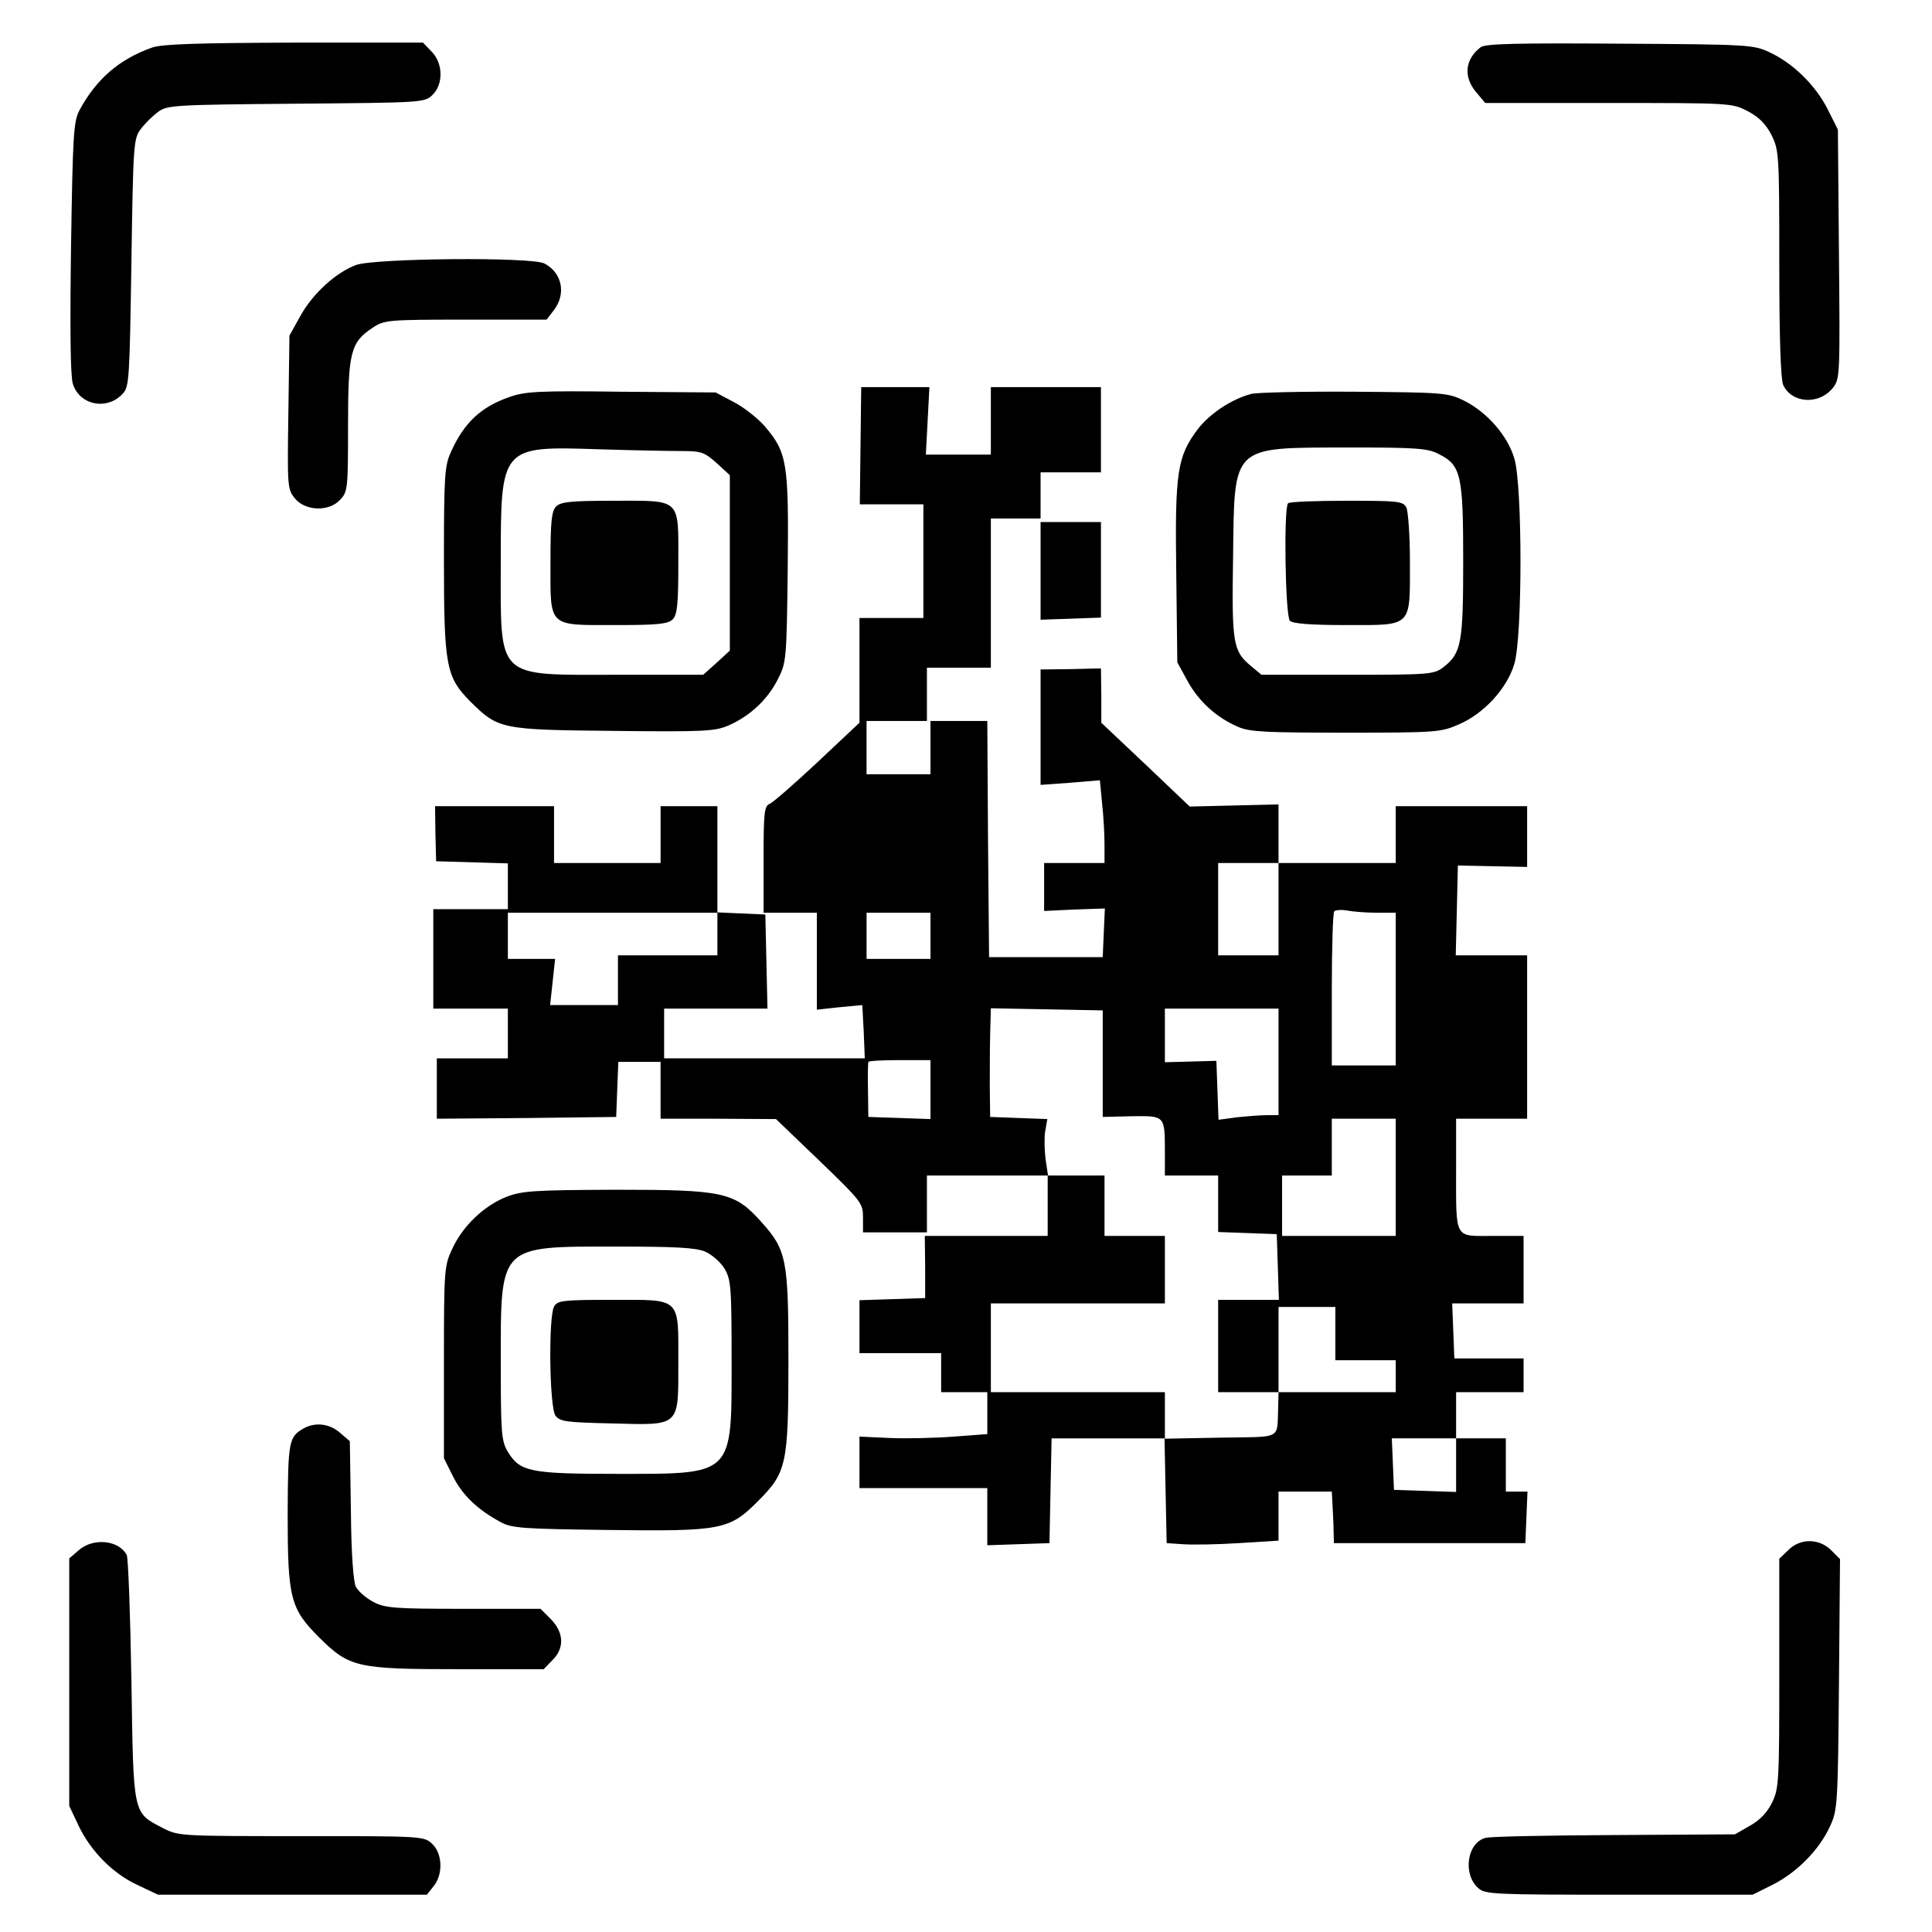 <?xml version="1.0" standalone="no"?>
<!DOCTYPE svg PUBLIC "-//W3C//DTD SVG 20010904//EN"
 "http://www.w3.org/TR/2001/REC-SVG-20010904/DTD/svg10.dtd">
<svg version="1.0" xmlns="http://www.w3.org/2000/svg"
 width="544pt" height="544pt" viewBox="0 0 544 544"
 preserveAspectRatio="xMidYMid meet">

<g transform="translate(0,544) scale(0.1,-0.1)"
fill="#000000" stroke="none">
<path d="M428 5306 c-93 -33 -157 -89 -204 -176 -17 -32 -19 -67 -24 -385 -3
-223 -2 -363 5 -385 18 -61 97 -77 141 -28 18 18 19 47 24 368 5 332 6 350 26
376 11 15 33 37 48 48 26 20 42 21 389 24 354 3 362 3 384 24 32 30 31 90 -2
123 l-24 25 -363 0 c-272 -1 -372 -4 -400 -14z"/>
<path d="M4169 5307 c-44 -34 -49 -83 -13 -126 l26 -31 347 0 c343 0 348 0
392 -23 31 -16 51 -36 67 -67 21 -43 22 -52 22 -362 0 -214 4 -325 11 -342 24
-52 101 -57 140 -8 20 25 20 37 17 377 l-3 350 -29 58 c-35 68 -97 129 -164
160 -45 21 -59 22 -422 24 -287 2 -379 0 -391 -10z"/>
<path d="M1003 4694 c-57 -21 -123 -81 -158 -145 l-30 -54 -3 -215 c-3 -208
-3 -217 18 -243 29 -36 96 -39 128 -4 21 22 22 32 22 208 0 207 7 235 69 276
33 22 42 23 262 23 l228 0 20 26 c36 46 24 106 -26 132 -34 19 -476 15 -530
-4z"/>
<path d="M2423 4185 l-2 -165 89 0 90 0 0 -160 0 -160 -90 0 -90 0 0 -147 0
-148 -118 -111 c-64 -60 -125 -113 -134 -117 -16 -6 -18 -23 -18 -157 l0 -150
75 0 75 0 0 -136 0 -137 64 7 64 6 4 -75 3 -75 -282 0 -283 0 0 70 0 70 145 0
146 0 -3 133 -3 132 -67 3 -68 3 0 149 0 150 -80 0 -80 0 0 -80 0 -80 -150 0
-150 0 0 80 0 80 -168 0 -167 0 1 -77 2 -78 101 -3 101 -3 0 -64 0 -65 -105 0
-105 0 0 -140 0 -140 105 0 105 0 0 -70 0 -70 -100 0 -100 0 0 -85 0 -85 253
2 252 3 3 78 3 77 59 0 60 0 0 -80 0 -80 163 0 162 -1 123 -118 c118 -114 122
-119 122 -159 l0 -42 90 0 90 0 0 80 0 80 170 0 170 0 0 -85 0 -85 -173 0
-173 0 1 -87 0 -88 -92 -3 -93 -3 0 -74 0 -75 115 0 115 0 0 -55 0 -55 65 0
65 0 0 -59 0 -59 -94 -7 c-51 -4 -132 -6 -180 -4 l-86 4 0 -72 0 -73 180 0
180 0 0 -80 0 -81 88 3 87 3 3 148 3 147 159 0 159 0 3 -148 3 -147 45 -3 c25
-2 96 -1 158 3 l112 7 0 69 0 69 75 0 75 0 2 -37 c1 -21 3 -54 3 -73 l1 -35
270 0 269 0 3 72 3 73 -31 0 -30 0 0 75 0 75 -70 0 -70 0 0 65 0 65 95 0 95 0
0 48 0 47 -97 0 -98 0 -3 78 -3 77 101 0 100 0 0 95 0 95 -89 0 c-107 0 -101
-12 -101 188 l0 142 100 0 100 0 0 230 0 230 -100 0 -101 0 3 126 3 127 98 -2
97 -2 0 85 0 86 -185 0 -185 0 0 -80 0 -80 -165 0 -165 0 0 83 0 82 -125 -3
-125 -3 -124 118 -125 118 0 76 -1 77 -85 -2 -85 -1 0 -163 0 -162 83 6 84 7
6 -63 c4 -35 7 -87 7 -116 l0 -54 -85 0 -85 0 0 -67 0 -68 85 4 86 3 -3 -68
-3 -69 -160 0 -160 0 -3 333 -2 332 -80 0 -80 0 0 -75 0 -75 -90 0 -90 0 0 75
0 75 85 0 85 0 0 75 0 75 90 0 90 0 0 210 0 210 70 0 70 0 0 65 0 65 85 0 85
0 0 120 0 120 -155 0 -155 0 0 -95 0 -95 -91 0 -92 0 5 95 5 95 -96 0 -96 0
-2 -165z m1177 -1305 l0 -130 -85 0 -85 0 0 130 0 130 85 0 85 0 0 -130z m276
-10 l54 0 0 -215 0 -215 -90 0 -90 0 0 213 c0 118 3 217 7 221 5 4 21 5 37 2
16 -3 53 -6 82 -6z m-1856 -60 l0 -60 -140 0 -140 0 0 -70 0 -70 -95 0 -96 0
7 65 7 65 -67 0 -66 0 0 65 0 65 295 0 295 0 0 -60z m600 -5 l0 -65 -90 0 -90
0 0 65 0 65 90 0 90 0 0 -65z m485 -360 l0 -150 82 2 c94 1 93 3 93 -104 l0
-63 75 0 75 0 0 -80 0 -79 83 -3 82 -3 3 -92 3 -93 -86 0 -85 0 0 -130 0 -130
85 0 85 0 0 120 0 120 80 0 80 0 0 -75 0 -75 85 0 85 0 0 -45 0 -45 -165 0
-165 0 -1 -42 c-4 -93 15 -83 -161 -86 l-158 -3 0 66 0 65 -245 0 -245 0 0
125 0 125 245 0 245 0 0 95 0 95 -85 0 -85 0 0 85 0 85 -79 0 -80 0 -7 46 c-3
25 -4 60 -1 79 l6 34 -81 3 -80 3 -1 80 c0 44 0 113 1 153 l2 73 158 -3 157
-3 0 -150z m495 5 l0 -150 -32 0 c-18 0 -56 -3 -85 -6 l-52 -7 -3 83 -3 83
-72 -2 -73 -2 0 75 0 76 160 0 160 0 0 -150z m-980 -78 l0 -83 -87 3 -88 3 -1
75 c-1 41 0 77 1 80 2 3 42 5 89 5 l86 0 0 -83z m1310 -247 l0 -165 -160 0
-160 0 0 85 0 85 70 0 70 0 0 80 0 80 90 0 90 0 0 -165z m170 -810 l0 -76 -87
3 -88 3 -3 73 -3 72 91 0 90 0 0 -75z"/>
<path d="M1434 4322 c-80 -28 -127 -72 -164 -154 -18 -39 -20 -66 -20 -304 0
-300 6 -330 74 -399 79 -78 85 -80 404 -83 259 -3 286 -1 325 16 60 27 108 72
137 129 24 47 25 54 28 311 3 298 -1 327 -64 401 -20 23 -59 54 -88 69 l-51
27 -265 2 c-233 3 -271 1 -316 -15z m484 -152 c57 0 65 -3 100 -34 l37 -34 0
-247 0 -247 -37 -34 -38 -34 -240 0 c-347 0 -330 -17 -330 317 0 327 0 327
275 318 94 -3 198 -5 233 -5z"/>
<path d="M1566 4014 c-13 -13 -16 -42 -16 -159 0 -184 -9 -175 187 -175 115 0
144 3 157 16 13 13 16 42 16 158 0 186 10 176 -183 176 -119 0 -148 -3 -161
-16z"/>
<path d="M3524 4331 c-55 -14 -117 -55 -151 -99 -58 -77 -65 -120 -61 -404 l3
-253 29 -53 c32 -58 82 -103 143 -129 32 -14 79 -16 303 -16 253 0 267 1 317
23 71 30 137 102 157 171 23 76 23 502 0 578 -19 64 -76 130 -142 163 -45 22
-57 23 -307 25 -143 1 -274 -2 -291 -6z m526 -169 c64 -31 70 -59 70 -300 0
-232 -5 -261 -55 -300 -27 -21 -37 -22 -271 -22 l-242 0 -30 25 c-50 42 -54
62 -50 306 4 319 -7 308 323 309 190 0 225 -2 255 -18z"/>
<path d="M3627 4023 c-13 -12 -8 -318 5 -331 8 -8 58 -12 159 -12 187 0 179
-8 179 178 0 73 -5 142 -10 153 -10 18 -23 19 -169 19 -87 0 -161 -3 -164 -7z"/>
<path d="M2930 3833 l0 -138 85 3 85 3 0 135 0 134 -85 0 -85 0 0 -137z"/>
<path d="M1426 2070 c-63 -25 -122 -81 -152 -145 -23 -49 -24 -57 -24 -321 l0
-270 26 -52 c26 -52 69 -93 134 -128 31 -17 63 -19 303 -22 319 -4 341 0 422
82 80 80 85 103 85 396 0 284 -5 310 -76 389 -76 85 -106 91 -412 91 -229 -1
-262 -3 -306 -20z m559 -154 c19 -8 44 -30 55 -48 18 -31 20 -50 20 -258 0
-328 8 -320 -325 -320 -242 0 -271 6 -305 62 -18 30 -20 50 -20 253 0 331 -6
325 323 325 167 0 226 -3 252 -14z"/>
<path d="M1560 1761 c-16 -31 -13 -283 4 -307 13 -17 30 -19 159 -22 193 -5
187 -11 187 171 0 186 9 177 -185 177 -142 0 -155 -2 -165 -19z"/>
<path d="M855 1418 c-42 -24 -44 -36 -45 -239 0 -239 7 -268 89 -350 85 -84
106 -89 393 -89 l239 0 24 25 c35 34 33 78 -4 116 l-29 29 -217 0 c-193 0
-220 2 -253 19 -21 11 -43 30 -50 43 -7 15 -13 91 -14 216 l-3 194 -28 24
c-30 26 -70 30 -102 12z"/>
<path d="M223 1076 l-28 -24 0 -349 0 -348 26 -55 c34 -72 97 -136 167 -168
l57 -27 378 0 379 0 19 24 c27 33 25 92 -4 119 -23 22 -28 22 -368 22 -338 0
-346 0 -389 22 -87 45 -84 34 -90 416 -3 185 -9 344 -13 353 -21 42 -93 50
-134 15z"/>
<path d="M5035 1075 l-25 -24 0 -322 c0 -302 -1 -325 -20 -364 -13 -27 -34
-50 -63 -66 l-42 -24 -340 -2 c-187 -1 -350 -4 -362 -8 -52 -13 -65 -102 -21
-141 19 -18 44 -19 397 -19 l376 0 58 29 c68 35 130 98 160 164 21 45 22 63
25 399 l3 353 -25 25 c-34 34 -88 34 -121 0z"/>
</g>
</svg>
